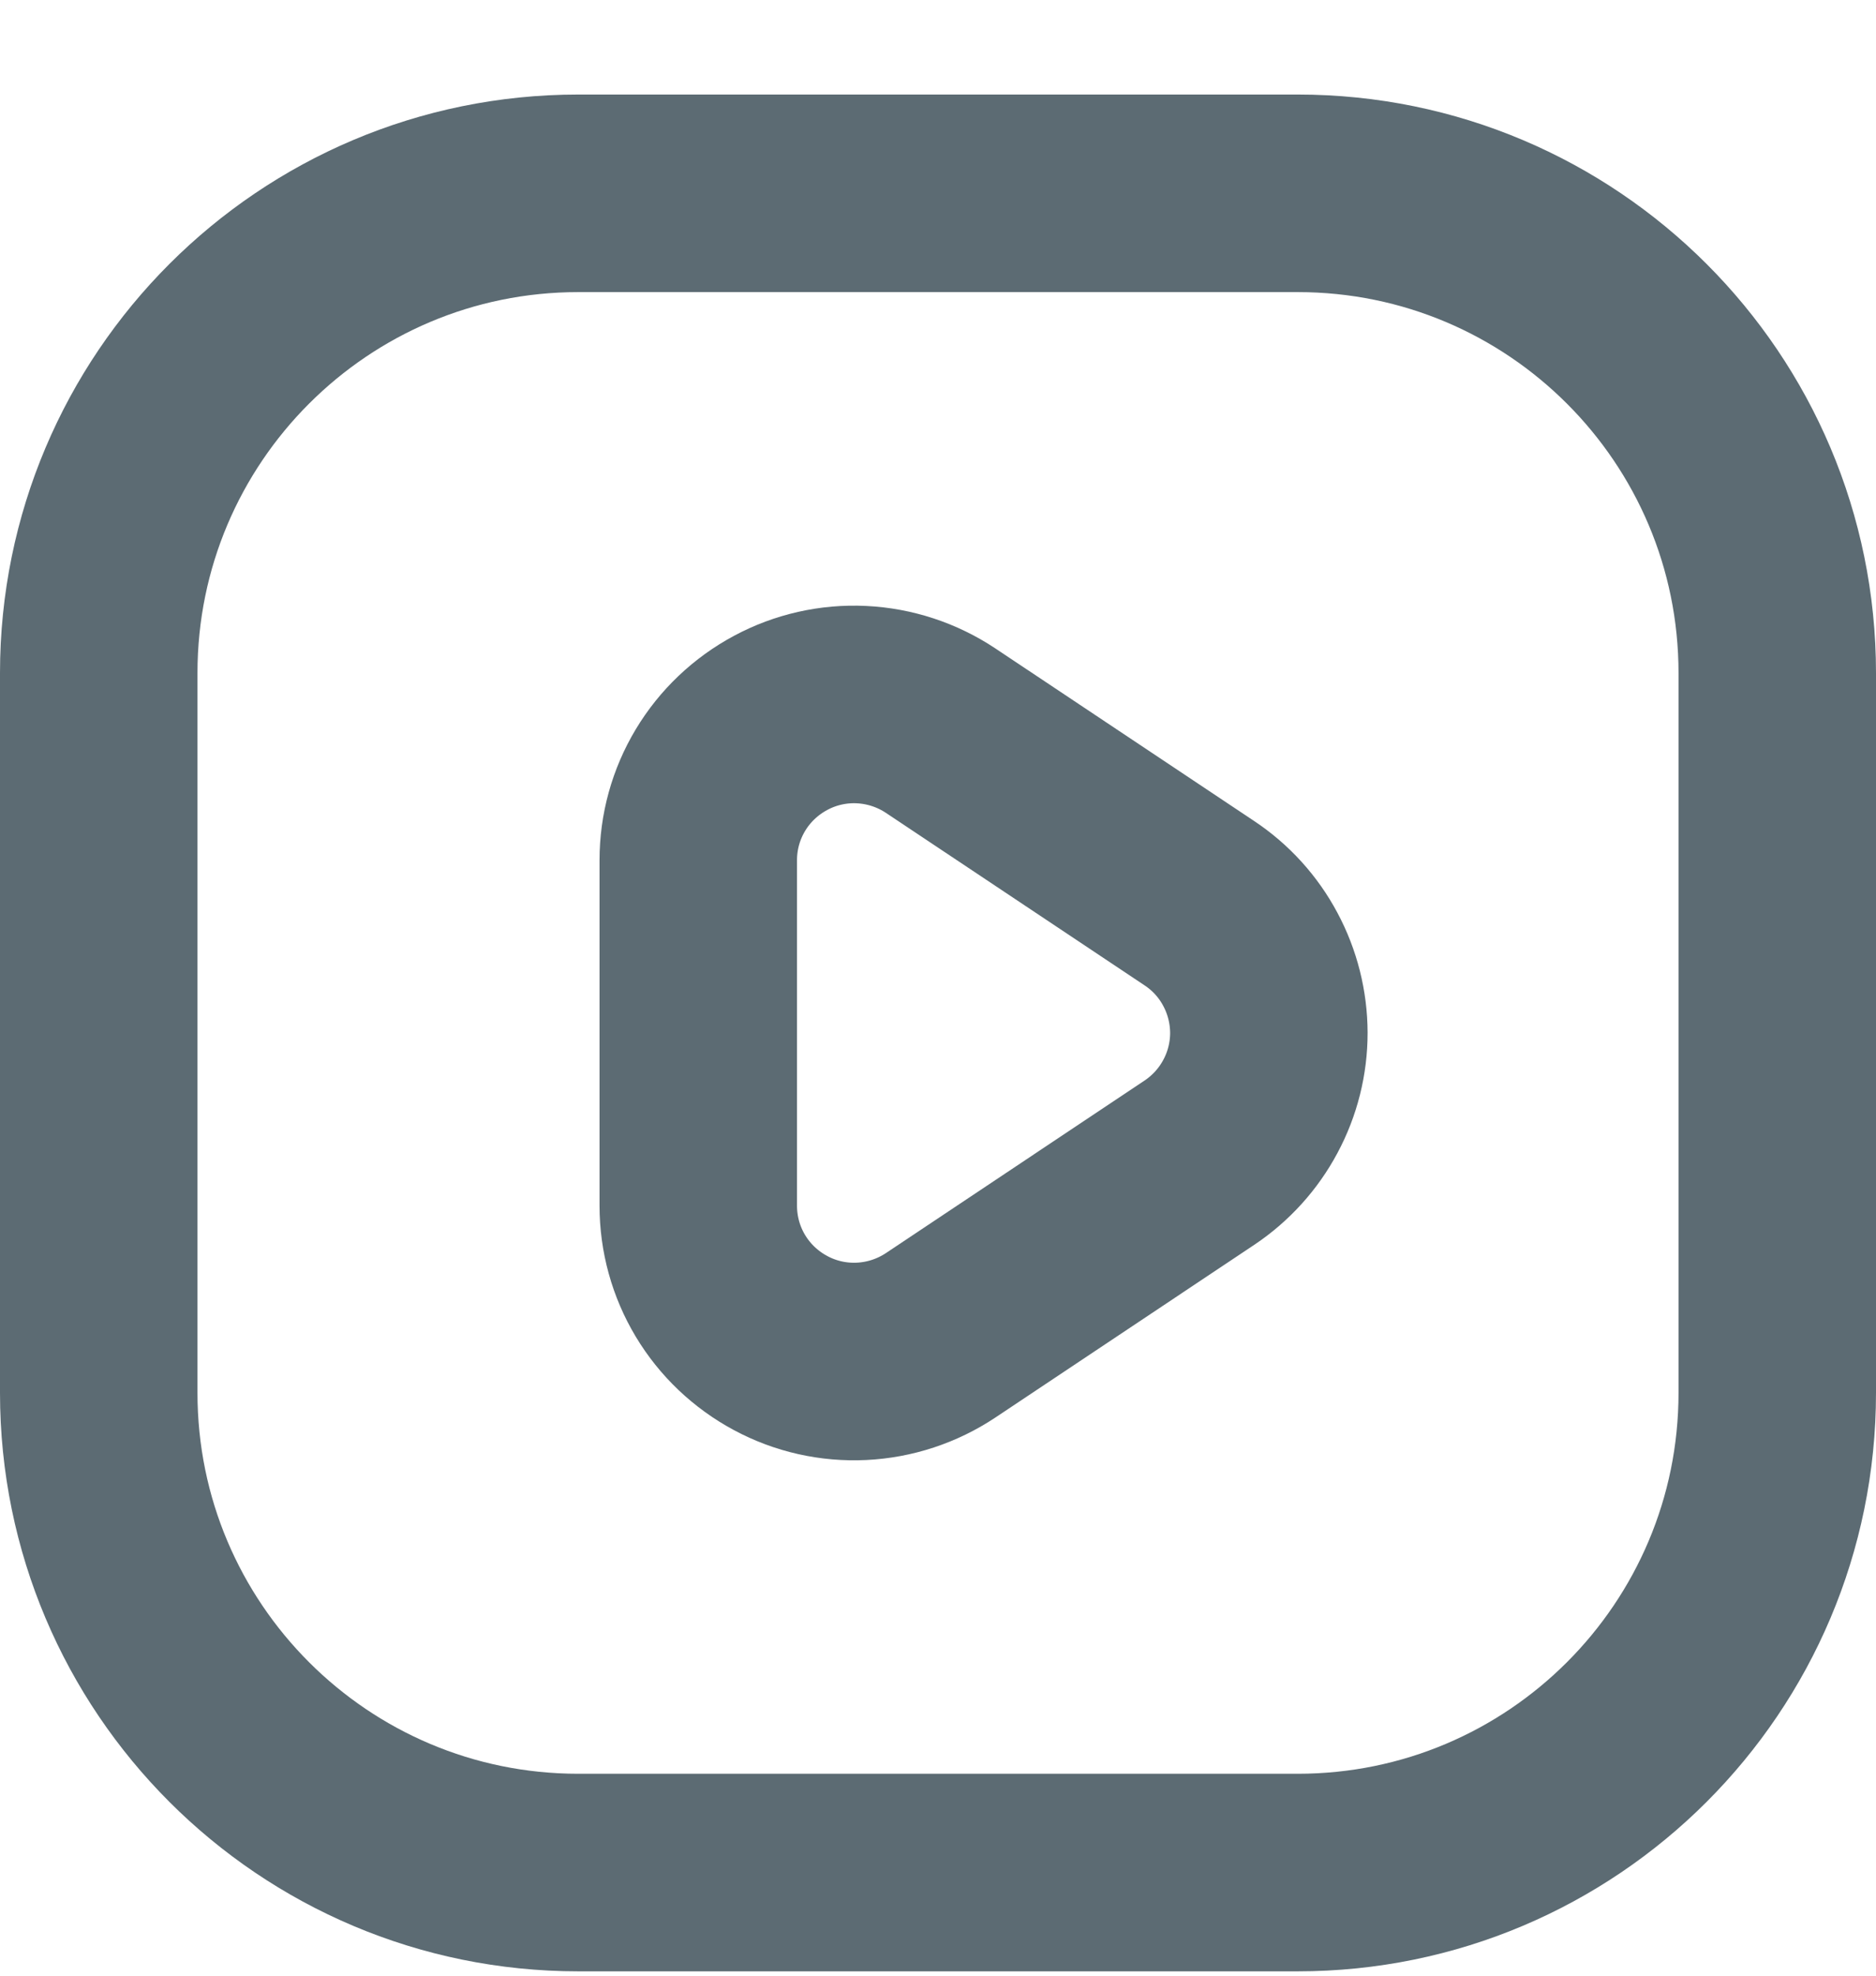 <svg width="19" height="20" viewBox="0 0 19 20" fill="none" xmlns="http://www.w3.org/2000/svg">
<path d="M7.072 8.708V12.205C7.072 12.491 7.149 12.771 7.296 13.016C7.443 13.261 7.654 13.461 7.906 13.596C8.157 13.731 8.441 13.795 8.726 13.781C9.012 13.767 9.288 13.676 9.526 13.518L12.149 11.769C12.364 11.625 12.542 11.429 12.664 11.2C12.787 10.971 12.851 10.715 12.851 10.455C12.85 10.196 12.786 9.94 12.663 9.711C12.541 9.482 12.364 9.287 12.147 9.143L9.526 7.396C9.288 7.238 9.012 7.147 8.726 7.133C8.441 7.119 8.157 7.183 7.906 7.318C7.654 7.453 7.443 7.653 7.296 7.898C7.149 8.143 7.072 8.422 7.072 8.708Z" stroke="#5C6B73" stroke-width="2"/>
<path d="M13.143 1.957H5.857C3.175 1.957 1 4.131 1 6.814V14.099C1 16.782 3.175 18.956 5.857 18.956H13.143C15.825 18.956 18 16.782 18 14.099V6.814C18 4.131 15.825 1.957 13.143 1.957Z" stroke="#5C6B73" stroke-width="2"/>
</svg>
